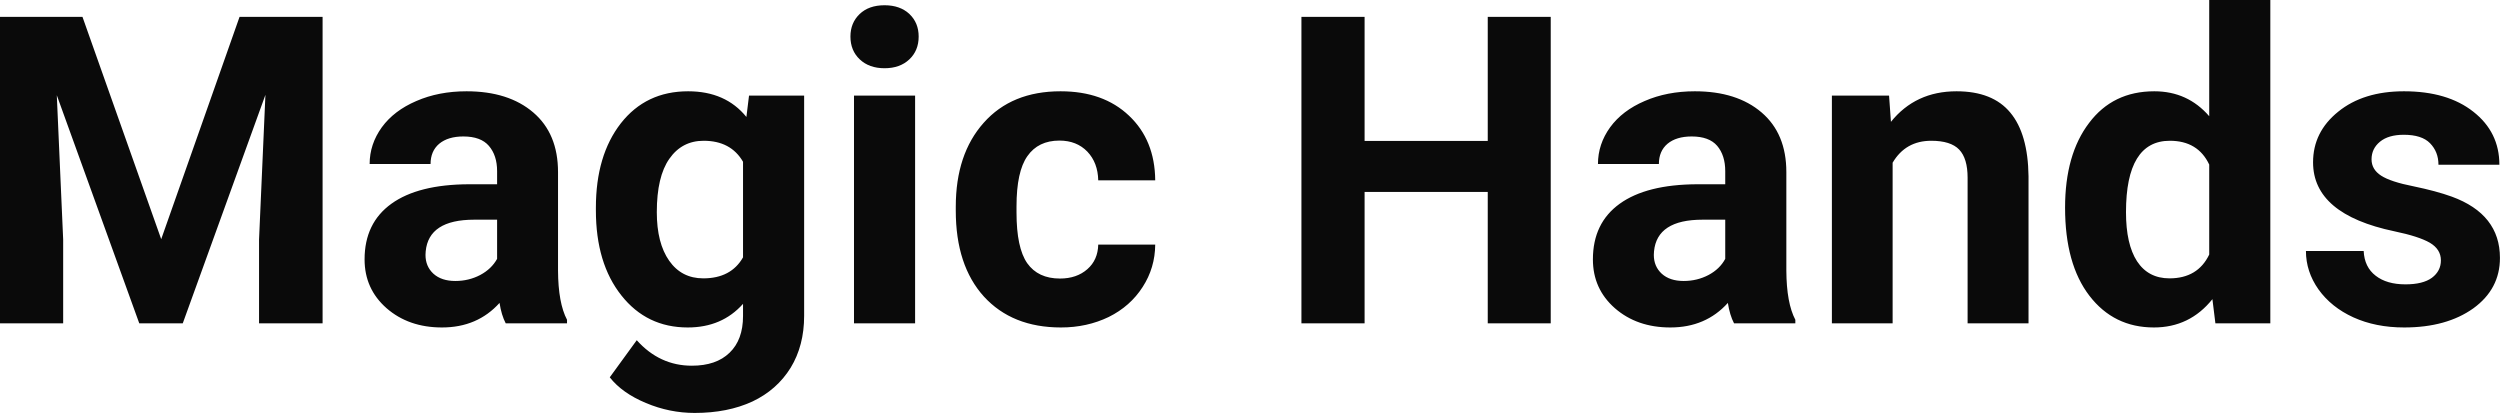 <?xml version="1.0" encoding="UTF-8" standalone="yes"?>
<svg xmlns="http://www.w3.org/2000/svg" width="100%" height="100%" viewBox="0 0 133.373 22.034" fill="#0A0A0A">
  <path d="M0 0.90L4.40 0.90L8.60 12.76L12.78 0.90L17.21 0.90L17.21 17.25L13.82 17.25L13.82 12.78L14.16 5.06L9.75 17.25L7.43 17.25L3.03 5.08L3.37 12.78L3.37 17.25L0 17.25L0 0.90ZM30.25 17.25L26.98 17.25Q26.75 16.81 26.65 16.16L26.65 16.16Q25.47 17.47 23.58 17.47L23.58 17.47Q21.80 17.47 20.62 16.44Q19.45 15.41 19.45 13.84L19.45 13.84Q19.45 11.90 20.88 10.87Q22.31 9.84 25.02 9.83L25.02 9.83L26.52 9.83L26.52 9.13Q26.52 8.29 26.08 7.78Q25.65 7.28 24.72 7.28L24.72 7.28Q23.90 7.28 23.43 7.67Q22.97 8.06 22.97 8.75L22.97 8.75L19.72 8.75Q19.72 7.69 20.37 6.79Q21.02 5.90 22.21 5.39Q23.40 4.87 24.89 4.87L24.89 4.87Q27.13 4.87 28.45 6.00Q29.77 7.13 29.77 9.18L29.77 9.18L29.77 14.44Q29.78 16.17 30.25 17.06L30.25 17.06L30.25 17.25ZM24.29 14.99L24.29 14.99Q25.01 14.99 25.62 14.67Q26.22 14.35 26.52 13.81L26.52 13.81L26.52 11.72L25.30 11.72Q22.87 11.72 22.71 13.41L22.71 13.41L22.70 13.60Q22.70 14.21 23.12 14.60Q23.55 14.99 24.29 14.99ZM31.79 11.22L31.79 11.08Q31.79 8.29 33.12 6.58Q34.46 4.87 36.71 4.87L36.71 4.87Q38.71 4.87 39.82 6.24L39.82 6.24L39.96 5.10L42.90 5.10L42.90 16.85Q42.90 18.44 42.18 19.62Q41.45 20.80 40.14 21.42Q38.82 22.03 37.06 22.03L37.06 22.03Q35.72 22.03 34.46 21.50Q33.19 20.97 32.53 20.13L32.53 20.13L33.97 18.15Q35.19 19.51 36.91 19.51L36.91 19.51Q38.21 19.51 38.92 18.82Q39.64 18.13 39.64 16.86L39.64 16.86L39.64 16.21Q38.52 17.47 36.69 17.47L36.69 17.47Q34.50 17.47 33.15 15.76Q31.79 14.05 31.79 11.22L31.79 11.22ZM35.04 11.32L35.04 11.32Q35.04 12.97 35.70 13.91Q36.36 14.85 37.52 14.85L37.52 14.85Q39.00 14.85 39.64 13.73L39.64 13.73L39.64 8.63Q38.99 7.51 37.54 7.51L37.54 7.51Q36.38 7.51 35.71 8.47Q35.04 9.42 35.04 11.32ZM48.82 5.10L48.82 17.25L45.56 17.25L45.56 5.10L48.82 5.10ZM45.37 1.95L45.37 1.95Q45.37 1.22 45.86 0.75Q46.35 0.28 47.19 0.28L47.19 0.28Q48.02 0.28 48.52 0.75Q49.01 1.22 49.01 1.95L49.01 1.95Q49.01 2.70 48.51 3.17Q48.01 3.64 47.19 3.64Q46.37 3.64 45.87 3.17Q45.37 2.70 45.37 1.95ZM56.55 14.86L56.55 14.86Q57.44 14.86 58.01 14.36Q58.57 13.87 58.59 13.05L58.59 13.05L61.63 13.05Q61.62 14.29 60.96 15.31Q60.30 16.34 59.15 16.91Q57.99 17.47 56.60 17.47L56.60 17.47Q54.00 17.47 52.49 15.82Q50.99 14.16 50.99 11.24L50.99 11.24L50.99 11.03Q50.99 8.22 52.48 6.55Q53.97 4.87 56.58 4.87L56.58 4.87Q58.86 4.87 60.23 6.17Q61.61 7.47 61.63 9.62L61.63 9.62L58.59 9.62Q58.57 8.68 58.01 8.09Q57.44 7.50 56.52 7.50L56.52 7.50Q55.39 7.50 54.81 8.33Q54.23 9.15 54.23 11.01L54.23 11.01L54.23 11.34Q54.23 13.22 54.80 14.04Q55.38 14.86 56.55 14.86ZM82.73 0.90L82.73 17.25L79.37 17.25L79.37 10.24L72.80 10.24L72.80 17.25L69.43 17.25L69.43 0.90L72.80 0.90L72.80 7.52L79.37 7.52L79.37 0.90L82.73 0.90ZM95.78 17.25L92.51 17.25Q92.28 16.81 92.18 16.16L92.18 16.16Q91.00 17.47 89.11 17.47L89.11 17.47Q87.33 17.47 86.15 16.44Q84.98 15.41 84.98 13.84L84.98 13.84Q84.98 11.90 86.41 10.87Q87.84 9.84 90.55 9.83L90.55 9.83L92.04 9.83L92.04 9.13Q92.04 8.29 91.61 7.78Q91.18 7.28 90.25 7.28L90.25 7.28Q89.43 7.28 88.96 7.67Q88.50 8.06 88.50 8.75L88.50 8.75L85.25 8.75Q85.25 7.69 85.90 6.79Q86.55 5.90 87.74 5.39Q88.93 4.87 90.42 4.87L90.42 4.87Q92.66 4.87 93.98 6.00Q95.30 7.13 95.30 9.18L95.30 9.18L95.30 14.44Q95.31 16.17 95.78 17.06L95.78 17.06L95.78 17.25ZM89.82 14.99L89.82 14.99Q90.54 14.99 91.15 14.67Q91.75 14.35 92.04 13.81L92.04 13.81L92.04 11.72L90.83 11.72Q88.40 11.72 88.24 13.41L88.24 13.41L88.23 13.60Q88.23 14.21 88.65 14.60Q89.08 14.99 89.82 14.99ZM97.73 5.10L100.78 5.10L100.88 6.50Q102.19 4.87 104.38 4.87L104.38 4.87Q106.31 4.87 107.25 6.01Q108.19 7.14 108.22 9.40L108.22 9.40L108.22 17.25L104.97 17.25L104.97 9.48Q104.97 8.45 104.52 7.98Q104.07 7.51 103.03 7.51L103.03 7.51Q101.66 7.51 100.97 8.68L100.97 8.68L100.97 17.25L97.73 17.25L97.73 5.10ZM110.17 11.08L110.17 11.08Q110.17 8.24 111.45 6.56Q112.72 4.87 114.93 4.87L114.93 4.87Q116.71 4.87 117.86 6.20L117.86 6.20L117.86 0L121.12 0L121.12 17.25L118.19 17.25L118.03 15.96Q116.82 17.47 114.91 17.47L114.91 17.47Q112.77 17.47 111.47 15.78Q110.17 14.09 110.17 11.08ZM113.42 11.32L113.42 11.32Q113.42 13.03 114.01 13.94Q114.61 14.85 115.74 14.85L115.74 14.85Q117.25 14.85 117.86 13.58L117.86 13.58L117.86 8.78Q117.26 7.51 115.76 7.51L115.76 7.51Q113.42 7.51 113.42 11.32ZM130.22 13.89L130.22 13.89Q130.22 13.30 129.63 12.95Q129.04 12.61 127.74 12.34L127.74 12.34Q123.40 11.43 123.40 8.66L123.40 8.66Q123.40 7.04 124.74 5.96Q126.08 4.87 128.25 4.87L128.25 4.87Q130.57 4.87 131.95 5.96Q133.34 7.05 133.34 8.79L133.34 8.79L130.09 8.79Q130.09 8.10 129.64 7.64Q129.20 7.19 128.24 7.19L128.24 7.19Q127.42 7.19 126.97 7.56Q126.52 7.93 126.52 8.50L126.52 8.50Q126.52 9.04 127.03 9.37Q127.54 9.70 128.76 9.94Q129.97 10.19 130.80 10.49L130.80 10.49Q133.37 11.43 133.37 13.76L133.37 13.76Q133.37 15.42 131.95 16.45Q130.52 17.47 128.26 17.47L128.26 17.47Q126.74 17.47 125.55 16.93Q124.37 16.39 123.69 15.44Q123.02 14.49 123.02 13.39L123.02 13.39L126.10 13.39Q126.14 14.25 126.74 14.71Q127.33 15.17 128.33 15.17L128.33 15.17Q129.26 15.17 129.74 14.82Q130.22 14.46 130.22 13.89Z" preserveAspectRatio="none"/>
</svg>